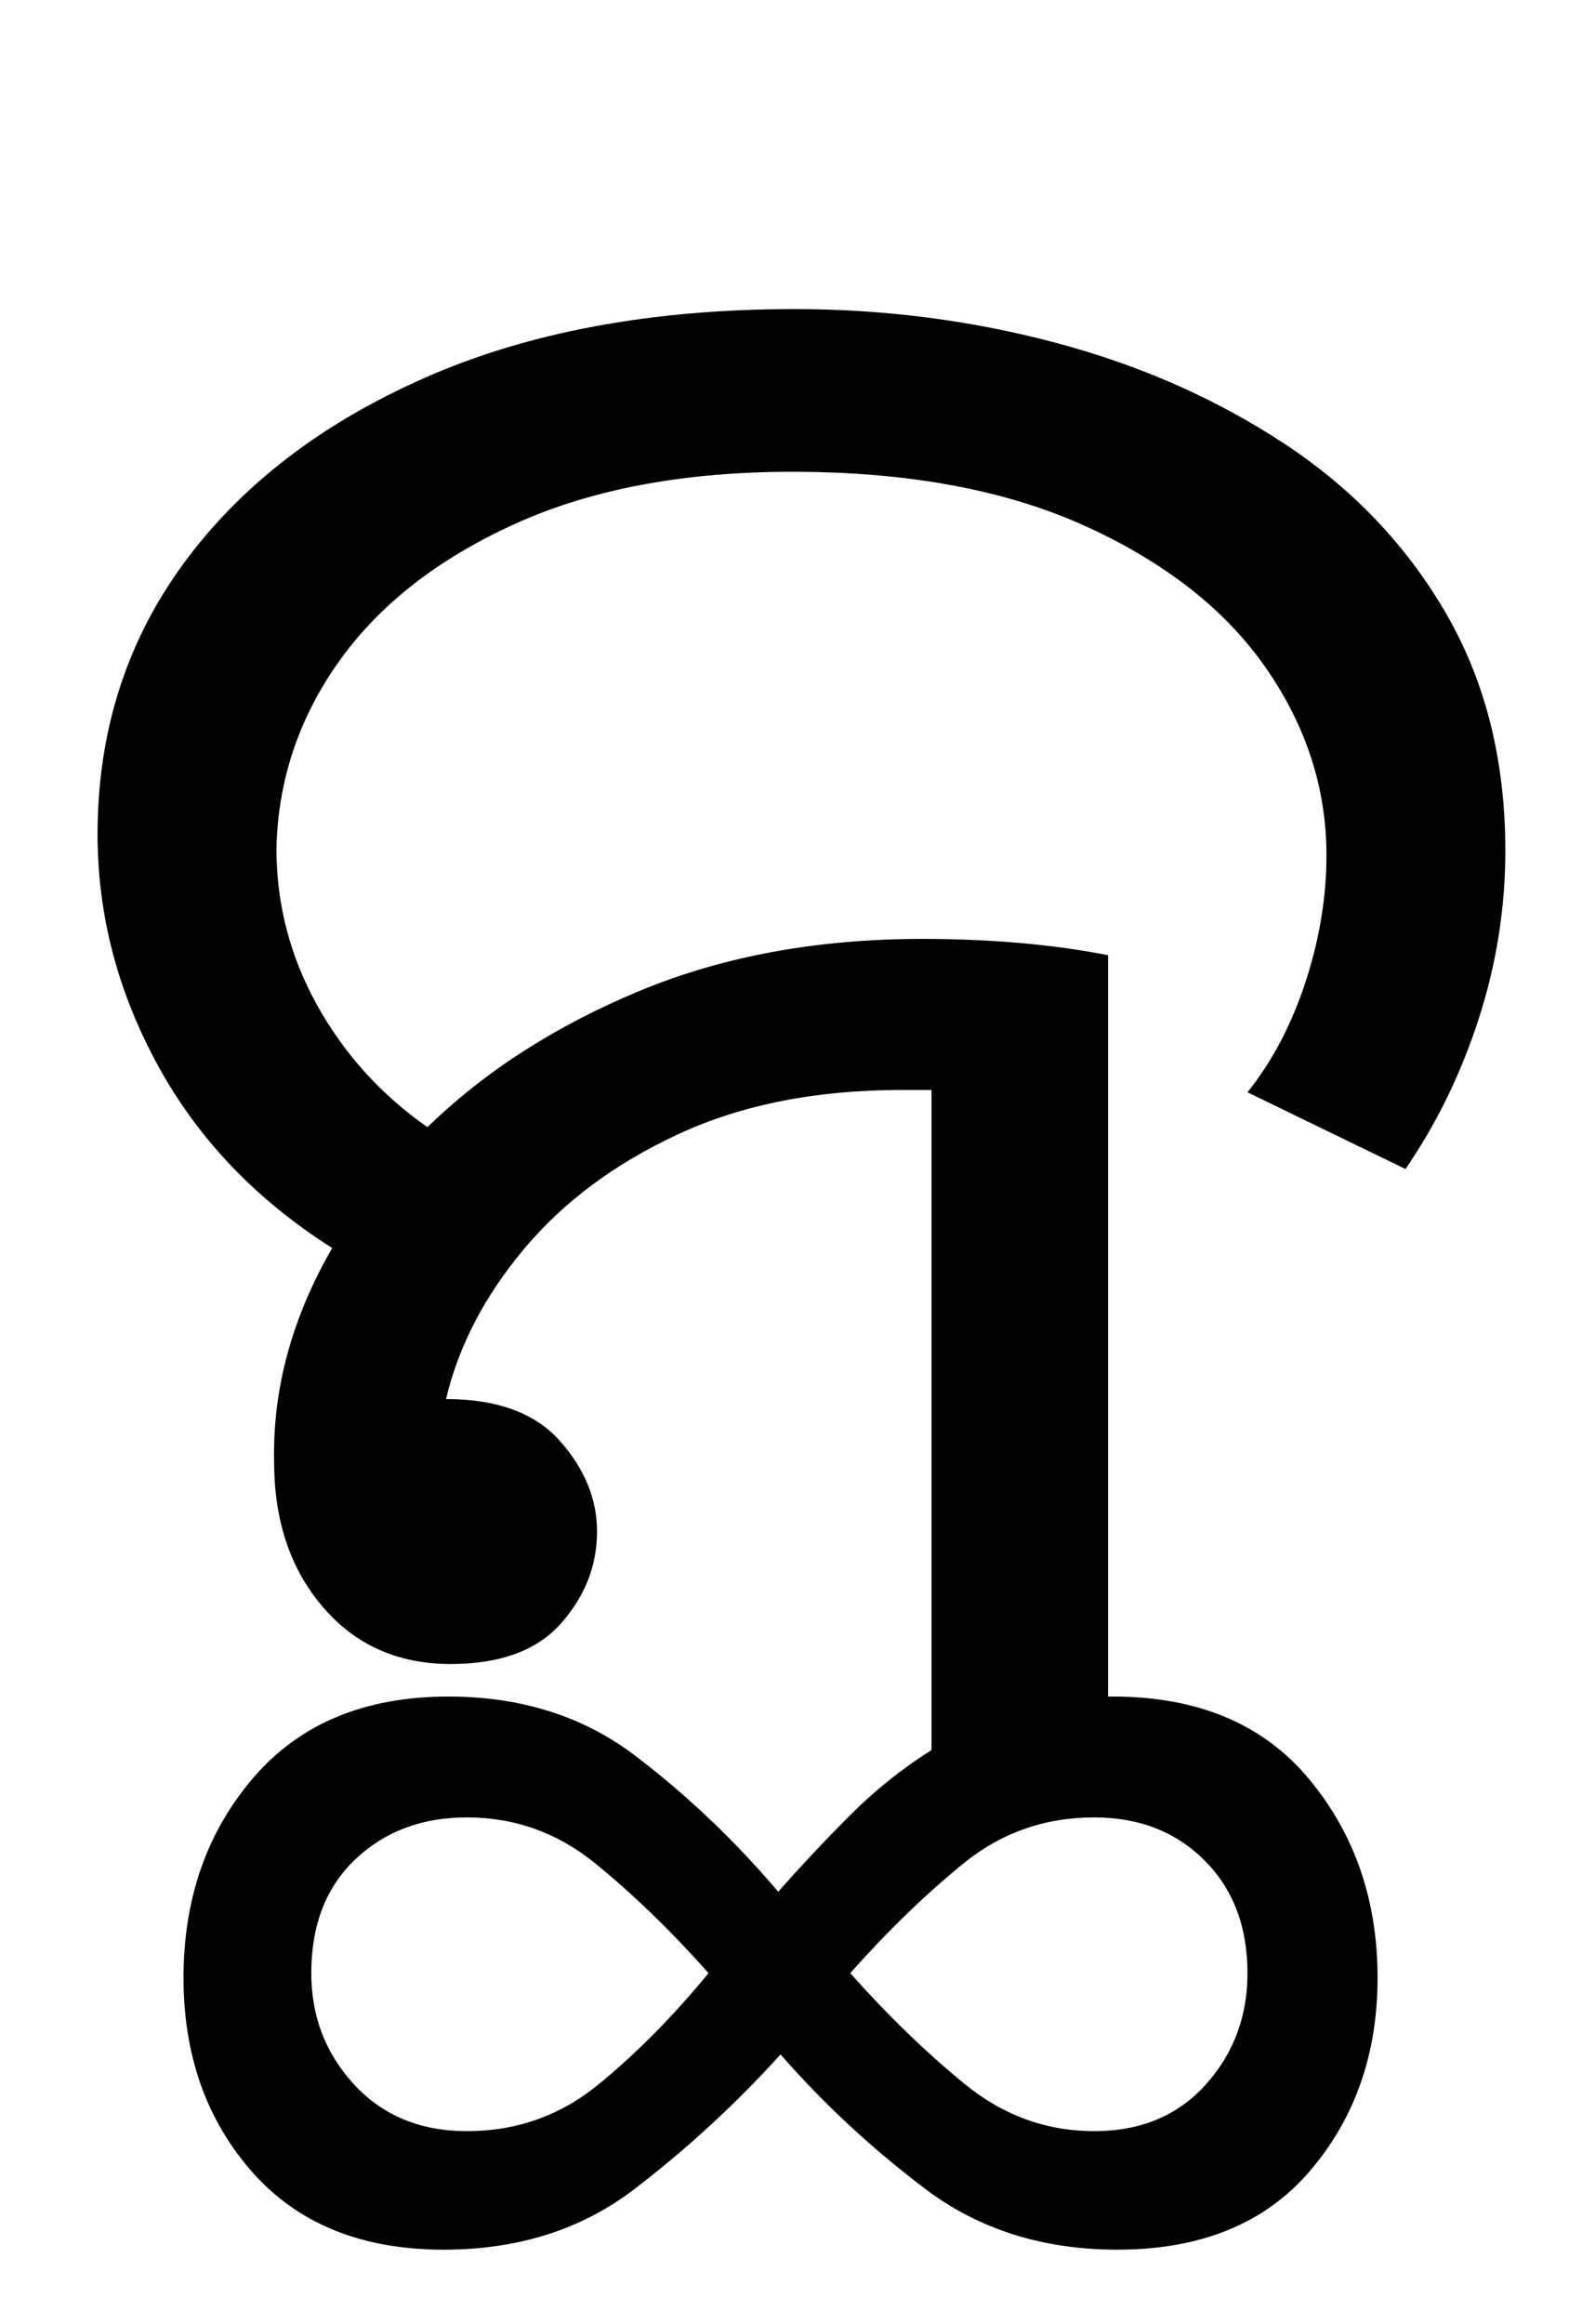 <?xml version="1.0" standalone="no"?>
<!DOCTYPE svg PUBLIC "-//W3C//DTD SVG 1.1//EN" "http://www.w3.org/Graphics/SVG/1.1/DTD/svg11.dtd" >
<svg xmlns="http://www.w3.org/2000/svg" xmlns:xlink="http://www.w3.org/1999/xlink" version="1.1" viewBox="-10 0 681 1000">
   <path fill="currentColor"
d="M108 629q-1 -47 25 -92q-49 -31 -75 -78.5t-26 -99.5q0 -66 37 -116.5t104 -80t159 -29.5q58 0 112.5 14.5t98.5 43.5t69.5 73t25.5 102q0 37 -11.5 72.5t-31.5 64.5l-68 -33q16 -20 25 -47.5t9 -54.5q0 -43 -26 -80.5t-77.5 -61t-126.5 -23.5q-70 0 -119.5 22.5
t-75.5 59t-27 80.5q0 36 17.5 67.5t47.5 52.5q37 -36 91 -58.5t122 -22.5q44 0 80 7v319h2q55 0 84.5 35.5t29.5 85.5q0 49 -29 83t-83 34q-48 0 -82.5 -26t-62.5 -58q-29 32 -63 58t-82 26q-53 0 -82.5 -33.5t-29.5 -83.5q0 -51 30 -86t84 -35q47 0 80.5 25.5t61.5 58.5
q15 -17 31 -33t35 -28v-284h-13q-55 0 -96 19t-66.5 49.5t-33.5 64.5v0q33 0 49 18t16 39q0 22 -15.5 39.5t-47.5 17.5q-34 0 -55 -24.5t-21 -62.5zM124 849q0 28 18.5 48t48.5 20q32 0 56.5 -20t47.5 -48q-24 -27 -48.5 -47t-55.5 -20q-29 0 -48 18t-19 49zM461 782
q-32 0 -56.5 20t-48.5 47q24 27 49 47.5t56 20.5q30 0 48 -20t18 -48q0 -30 -18.5 -48.5t-47.5 -18.5z" />
</svg>
